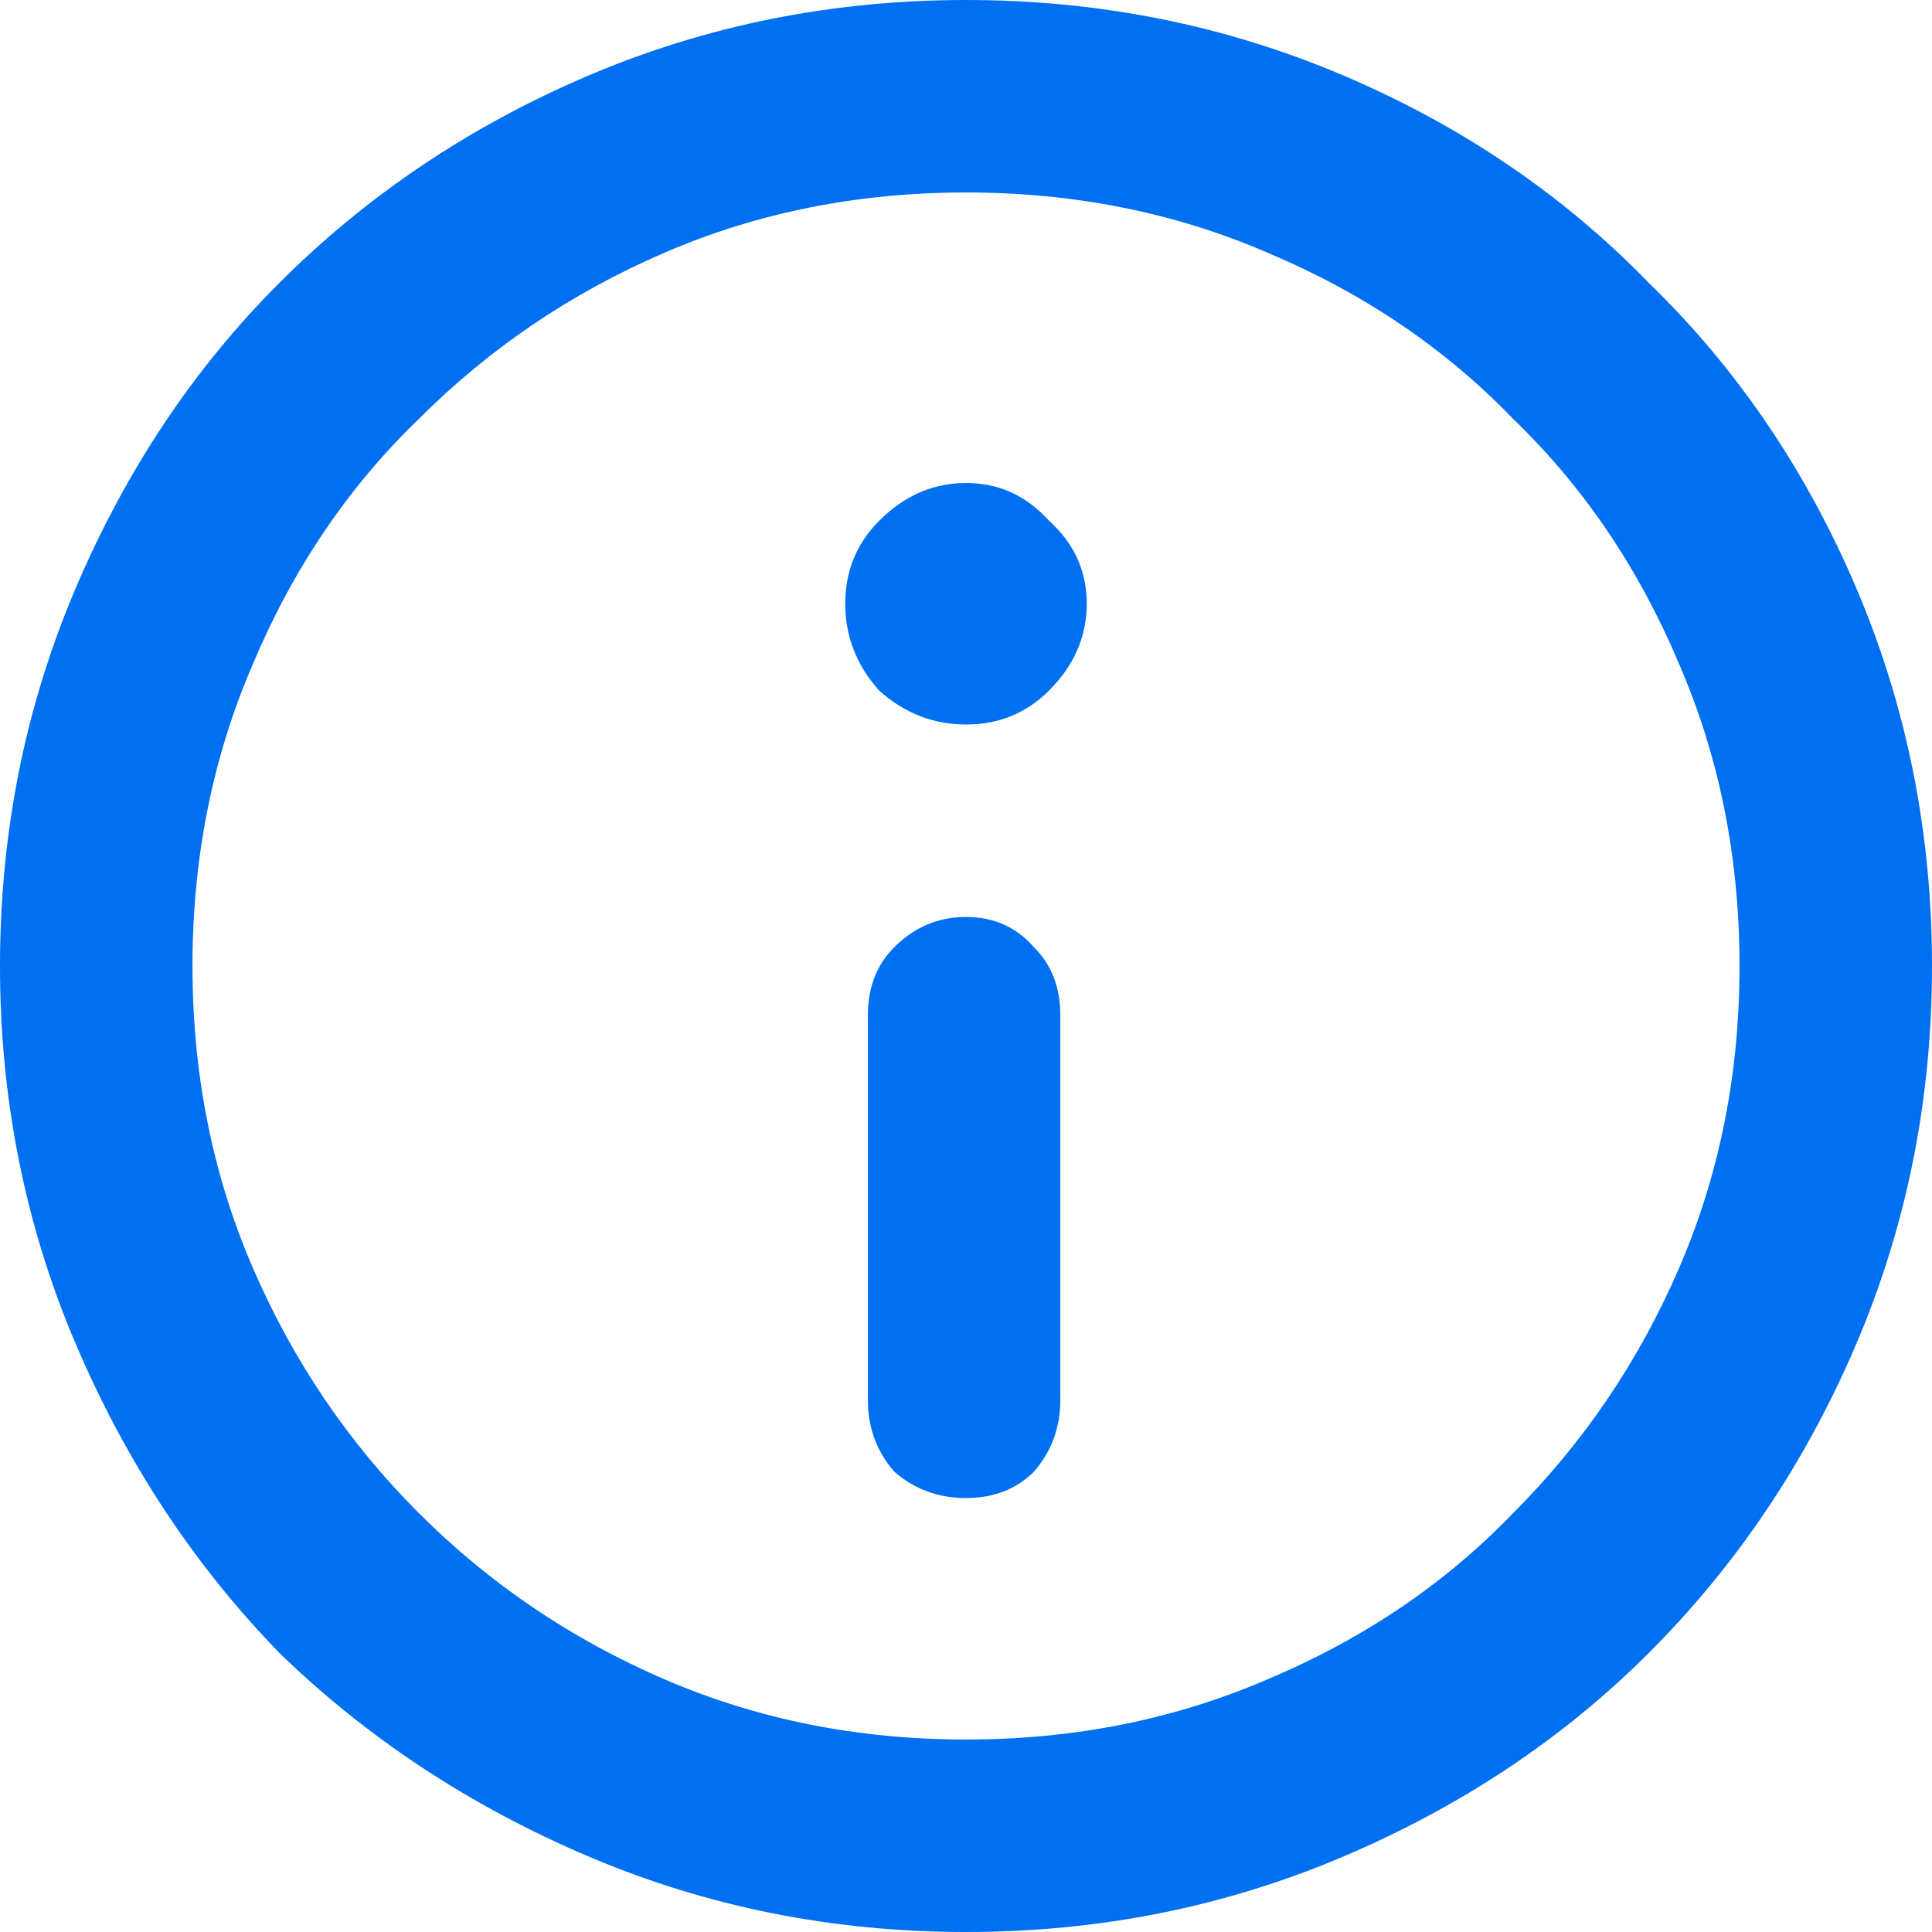 <svg xmlns="http://www.w3.org/2000/svg" width="32" height="32" viewBox="0 0 32 32" fill="none"><g clip-path="url(#clip0_2784_2)"><path d="M16 0C18.208 0 20.292 0.417 22.25 1.25C24.208 2.083 25.896 3.229 27.312 4.688C28.771 6.104 29.917 7.792 30.75 9.75C31.583 11.708 32 13.792 32 16C32 18.208 31.583 20.292 30.75 22.25C29.917 24.208 28.771 25.917 27.312 27.375C25.896 28.792 24.208 29.917 22.25 30.75C20.292 31.583 18.208 32 16 32C13.792 32 11.708 31.583 9.75 30.75C7.792 29.917 6.083 28.792 4.625 27.375C3.208 25.917 2.083 24.208 1.25 22.25C0.417 20.292 0 18.208 0 16C0 13.792 0.417 11.708 1.25 9.75C2.083 7.792 3.208 6.104 4.625 4.688C6.083 3.229 7.792 2.083 9.75 1.25C11.708 0.417 13.792 0 16 0ZM16 28.812C17.792 28.812 19.458 28.479 21 27.812C22.583 27.146 23.938 26.229 25.062 25.062C26.229 23.896 27.146 22.542 27.812 21C28.479 19.458 28.812 17.792 28.812 16C28.812 14.208 28.479 12.542 27.812 11C27.146 9.417 26.229 8.062 25.062 6.938C23.938 5.771 22.583 4.854 21 4.188C19.458 3.521 17.792 3.188 16 3.188C14.208 3.188 12.542 3.521 11 4.188C9.458 4.854 8.104 5.771 6.938 6.938C5.771 8.062 4.854 9.417 4.188 11C3.521 12.542 3.188 14.208 3.188 16C3.188 17.792 3.521 19.458 4.188 21C4.854 22.542 5.771 23.896 6.938 25.062C8.104 26.229 9.458 27.146 11 27.812C12.542 28.479 14.208 28.812 16 28.812ZM16 8C16.542 8 17 8.208 17.375 8.625C17.792 9 18 9.458 18 10C18 10.542 17.792 11.021 17.375 11.438C17 11.812 16.542 12 16 12C15.458 12 14.979 11.812 14.562 11.438C14.188 11.021 14 10.542 14 10C14 9.458 14.188 9 14.562 8.625C14.979 8.208 15.458 8 16 8ZM16 15.188C16.458 15.188 16.833 15.354 17.125 15.688C17.417 15.979 17.562 16.354 17.562 16.812V23.188C17.562 23.646 17.417 24.042 17.125 24.375C16.833 24.667 16.458 24.812 16 24.812C15.542 24.812 15.146 24.667 14.812 24.375C14.521 24.042 14.375 23.646 14.375 23.188V16.812C14.375 16.354 14.521 15.979 14.812 15.688C15.146 15.354 15.542 15.188 16 15.188Z" fill="#0070F2"></path></g><defs><clipPath id="clip0_2784_2"><rect width="32" height="32" fill="white"></rect></clipPath></defs></svg>